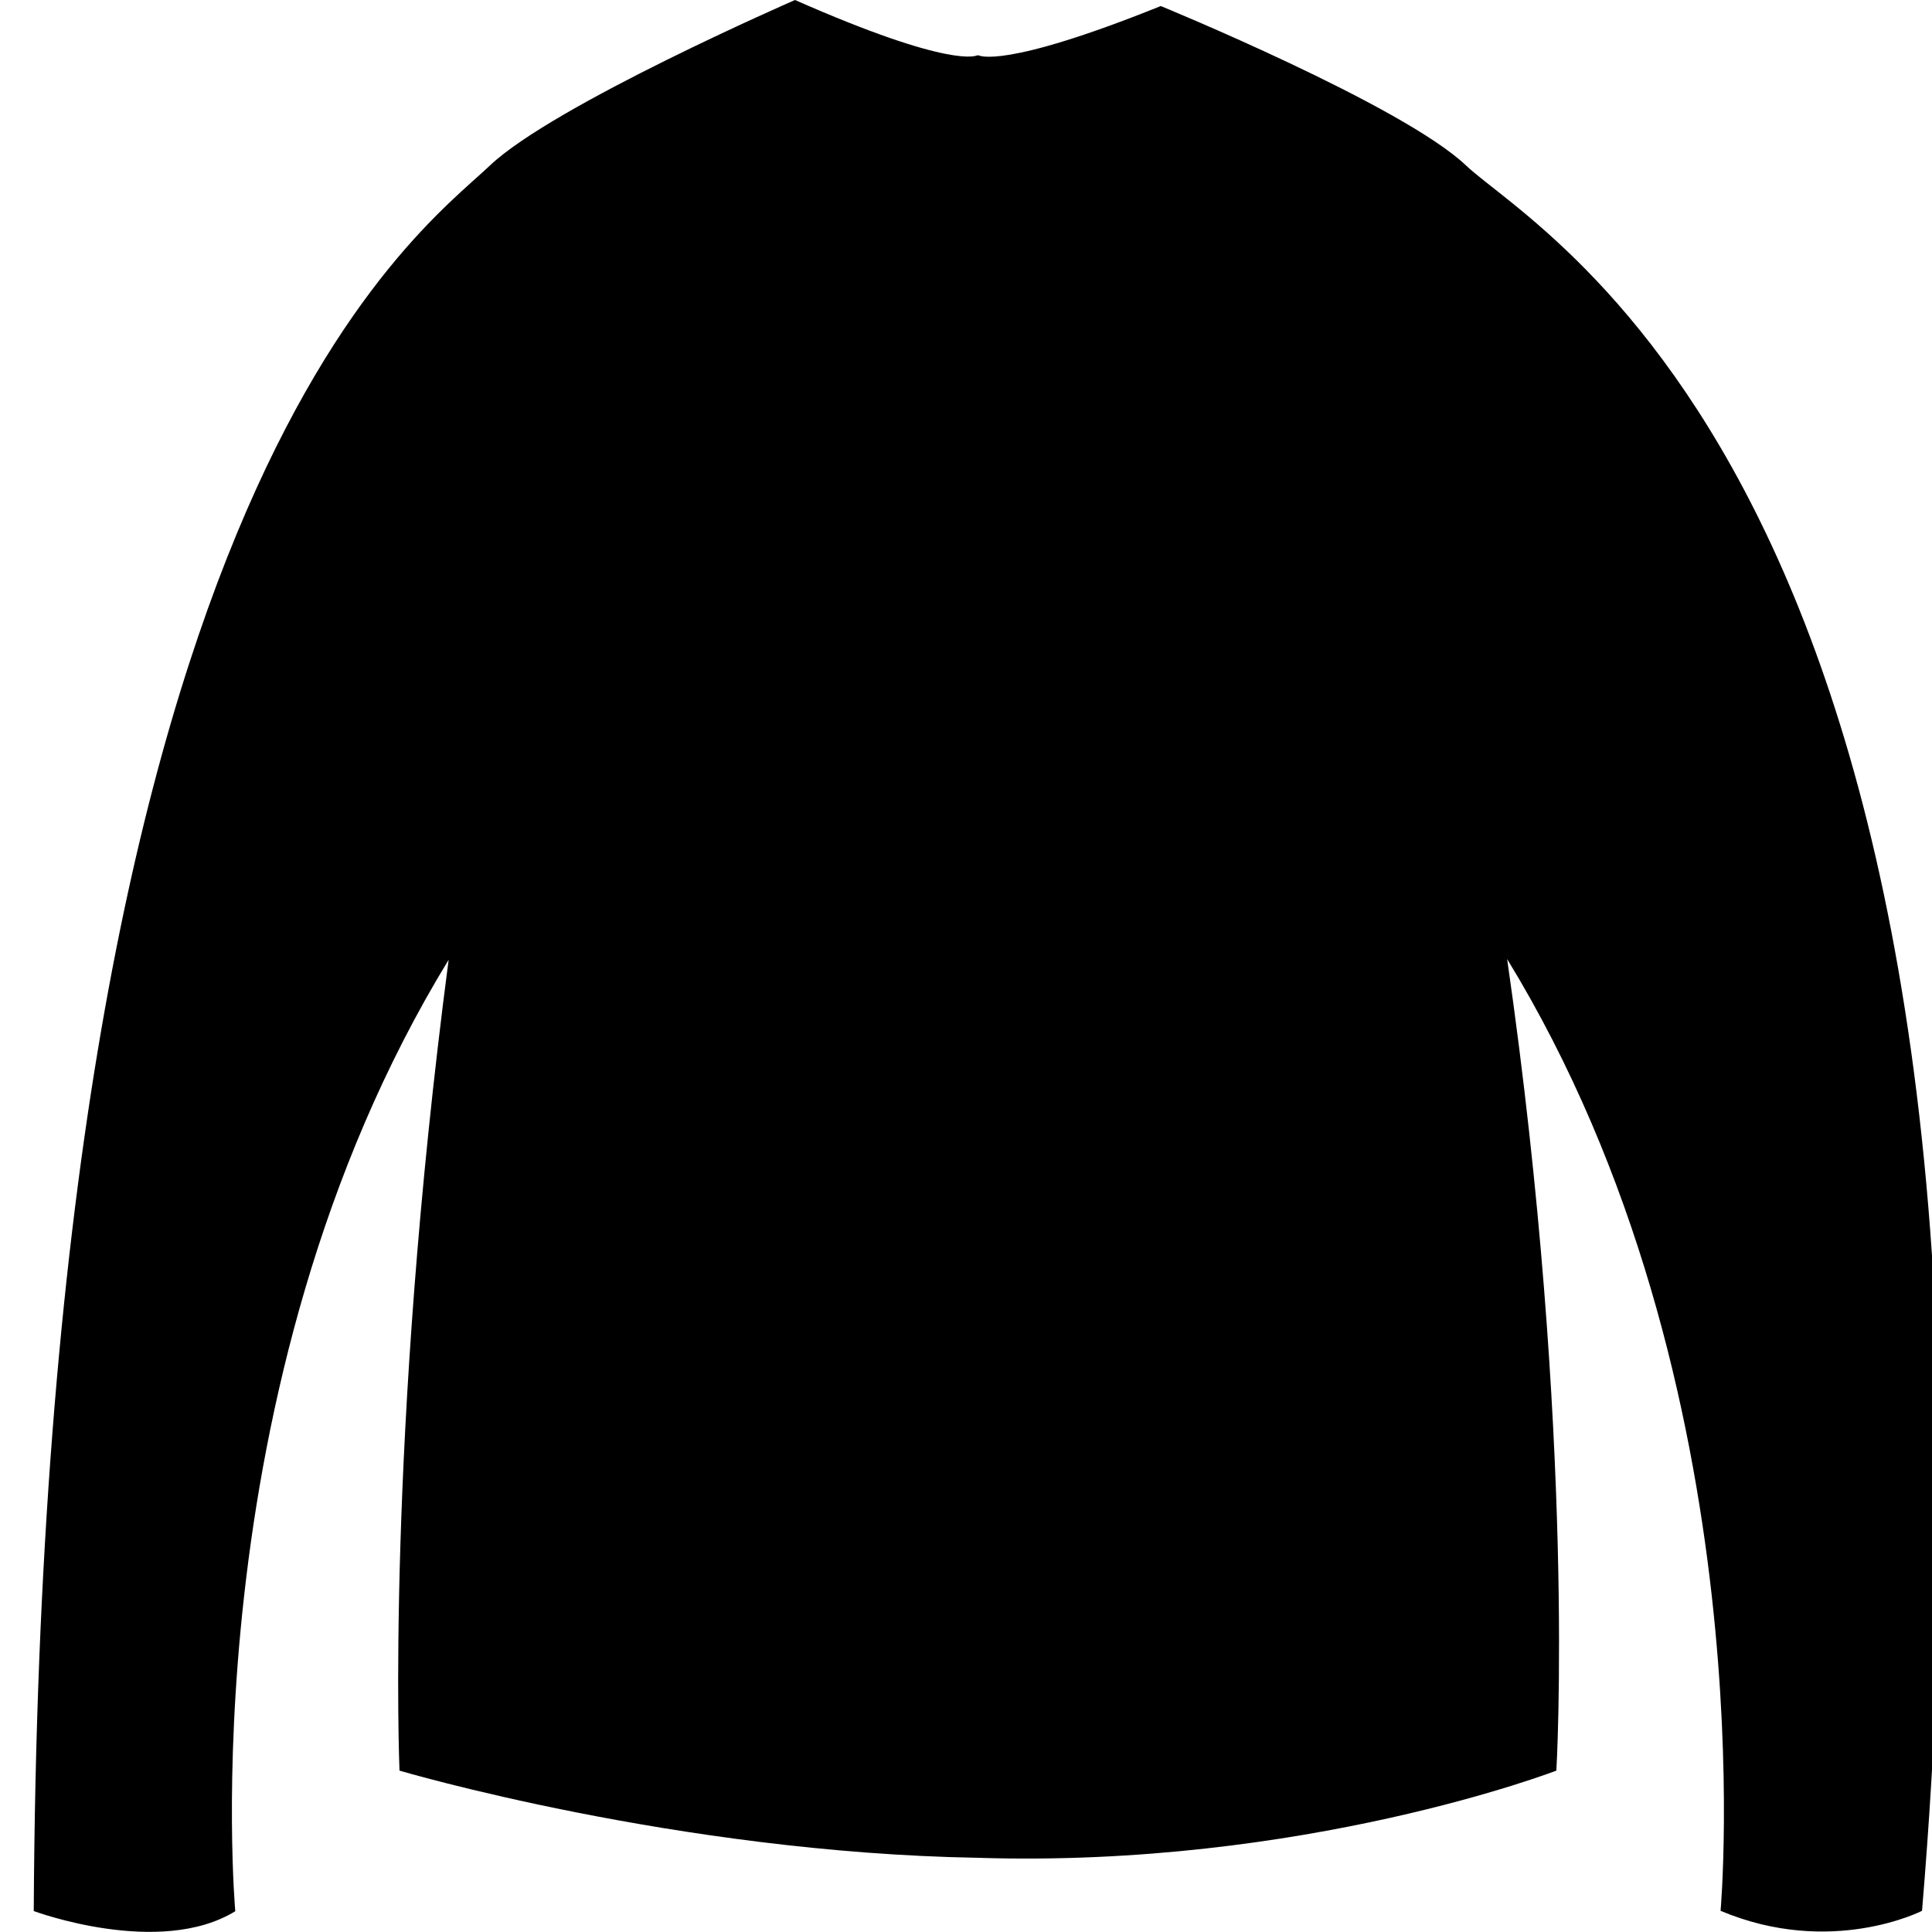 <svg 
 xmlns="http://www.w3.org/2000/svg"
 xmlns:xlink="http://www.w3.org/1999/xlink"
 width="32px" height="32px">
<path fill-rule="evenodd"  
 d="M16.212,0.917 C16.212,0.917 16.608,1.155 19.226,0.1 C19.226,0.1 23.228,1.741 24.280,2.739 C25.520,3.917 33.79,8.206 31.835,31.649 C31.835,31.649 30.330,32.421 28.498,31.649 C28.498,31.649 29.283,22.950 24.963,15.885 C26.11,23.849 25.778,29.327 25.778,29.327 C25.778,29.327 21.591,30.942 16.194,30.771 L16.201,30.771 C11.214,30.687 6.617,29.327 6.617,29.327 C6.617,29.327 6.384,23.862 7.431,15.897 C3.111,22.963 3.897,31.656 3.897,31.656 C2.64,32.427 0.559,31.653 0.559,31.653 C0.683,8.209 6.875,3.919 8.115,2.741 C9.167,1.742 13.168,0.0 13.168,0.0 C15.786,1.155 16.182,0.917 16.182,0.917 "/>
</svg>